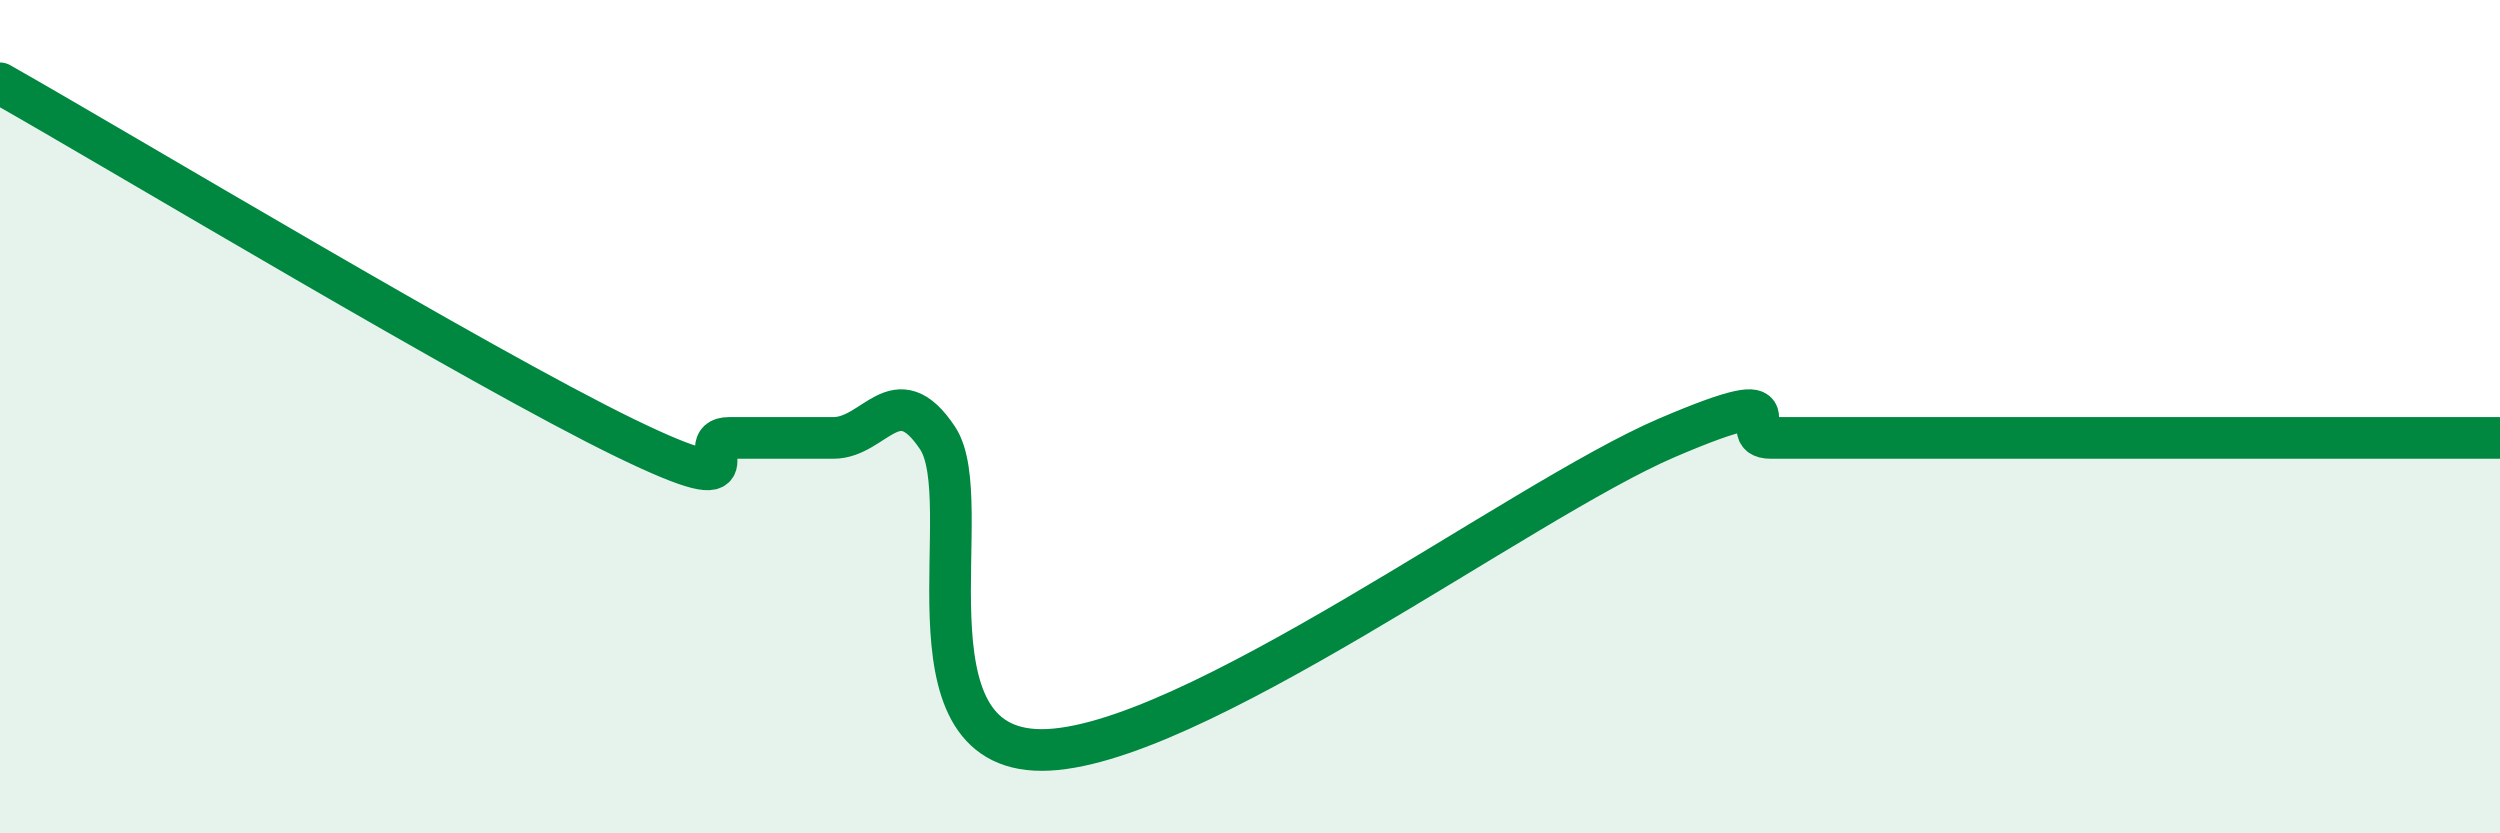 
    <svg width="60" height="20" viewBox="0 0 60 20" xmlns="http://www.w3.org/2000/svg">
      <path
        d="M 0,2 C 3,3.7 11.5,8.81 15,10.51 C 18.5,12.21 16.5,10.51 17.5,10.51 C 18.5,10.51 19,10.51 20,10.51 C 21,10.51 21.5,9.01 22.5,10.51 C 23.5,12.01 21.5,18 25,18 C 28.5,18 36.5,12.01 40,10.51 C 43.5,9.01 41.5,10.51 42.5,10.51 C 43.5,10.51 44,10.51 45,10.51 C 46,10.51 46.5,10.51 47.5,10.51 C 48.5,10.51 49,10.51 50,10.51 C 51,10.51 51.5,10.51 52.5,10.51 C 53.5,10.51 54,10.51 55,10.51 C 56,10.51 56.5,10.51 57.5,10.51 C 58.5,10.51 59.5,10.51 60,10.51L60 20L0 20Z"
        fill="#008740"
        opacity="0.1"
        stroke-linecap="round"
        stroke-linejoin="round"
      />
      <path
        d="M 0,2 C 3,3.7 11.5,8.81 15,10.51 C 18.5,12.21 16.5,10.51 17.5,10.51 C 18.5,10.51 19,10.51 20,10.51 C 21,10.51 21.5,9.01 22.5,10.51 C 23.5,12.01 21.5,18 25,18 C 28.5,18 36.5,12.01 40,10.51 C 43.5,9.01 41.5,10.51 42.5,10.51 C 43.5,10.51 44,10.51 45,10.51 C 46,10.51 46.5,10.51 47.5,10.51 C 48.5,10.51 49,10.51 50,10.51 C 51,10.51 51.5,10.51 52.5,10.51 C 53.5,10.51 54,10.51 55,10.51 C 56,10.51 56.5,10.51 57.5,10.51 C 58.5,10.51 59.5,10.51 60,10.51"
        stroke="#008740"
        stroke-width="1"
        fill="none"
        stroke-linecap="round"
        stroke-linejoin="round"
      />
    </svg>
  